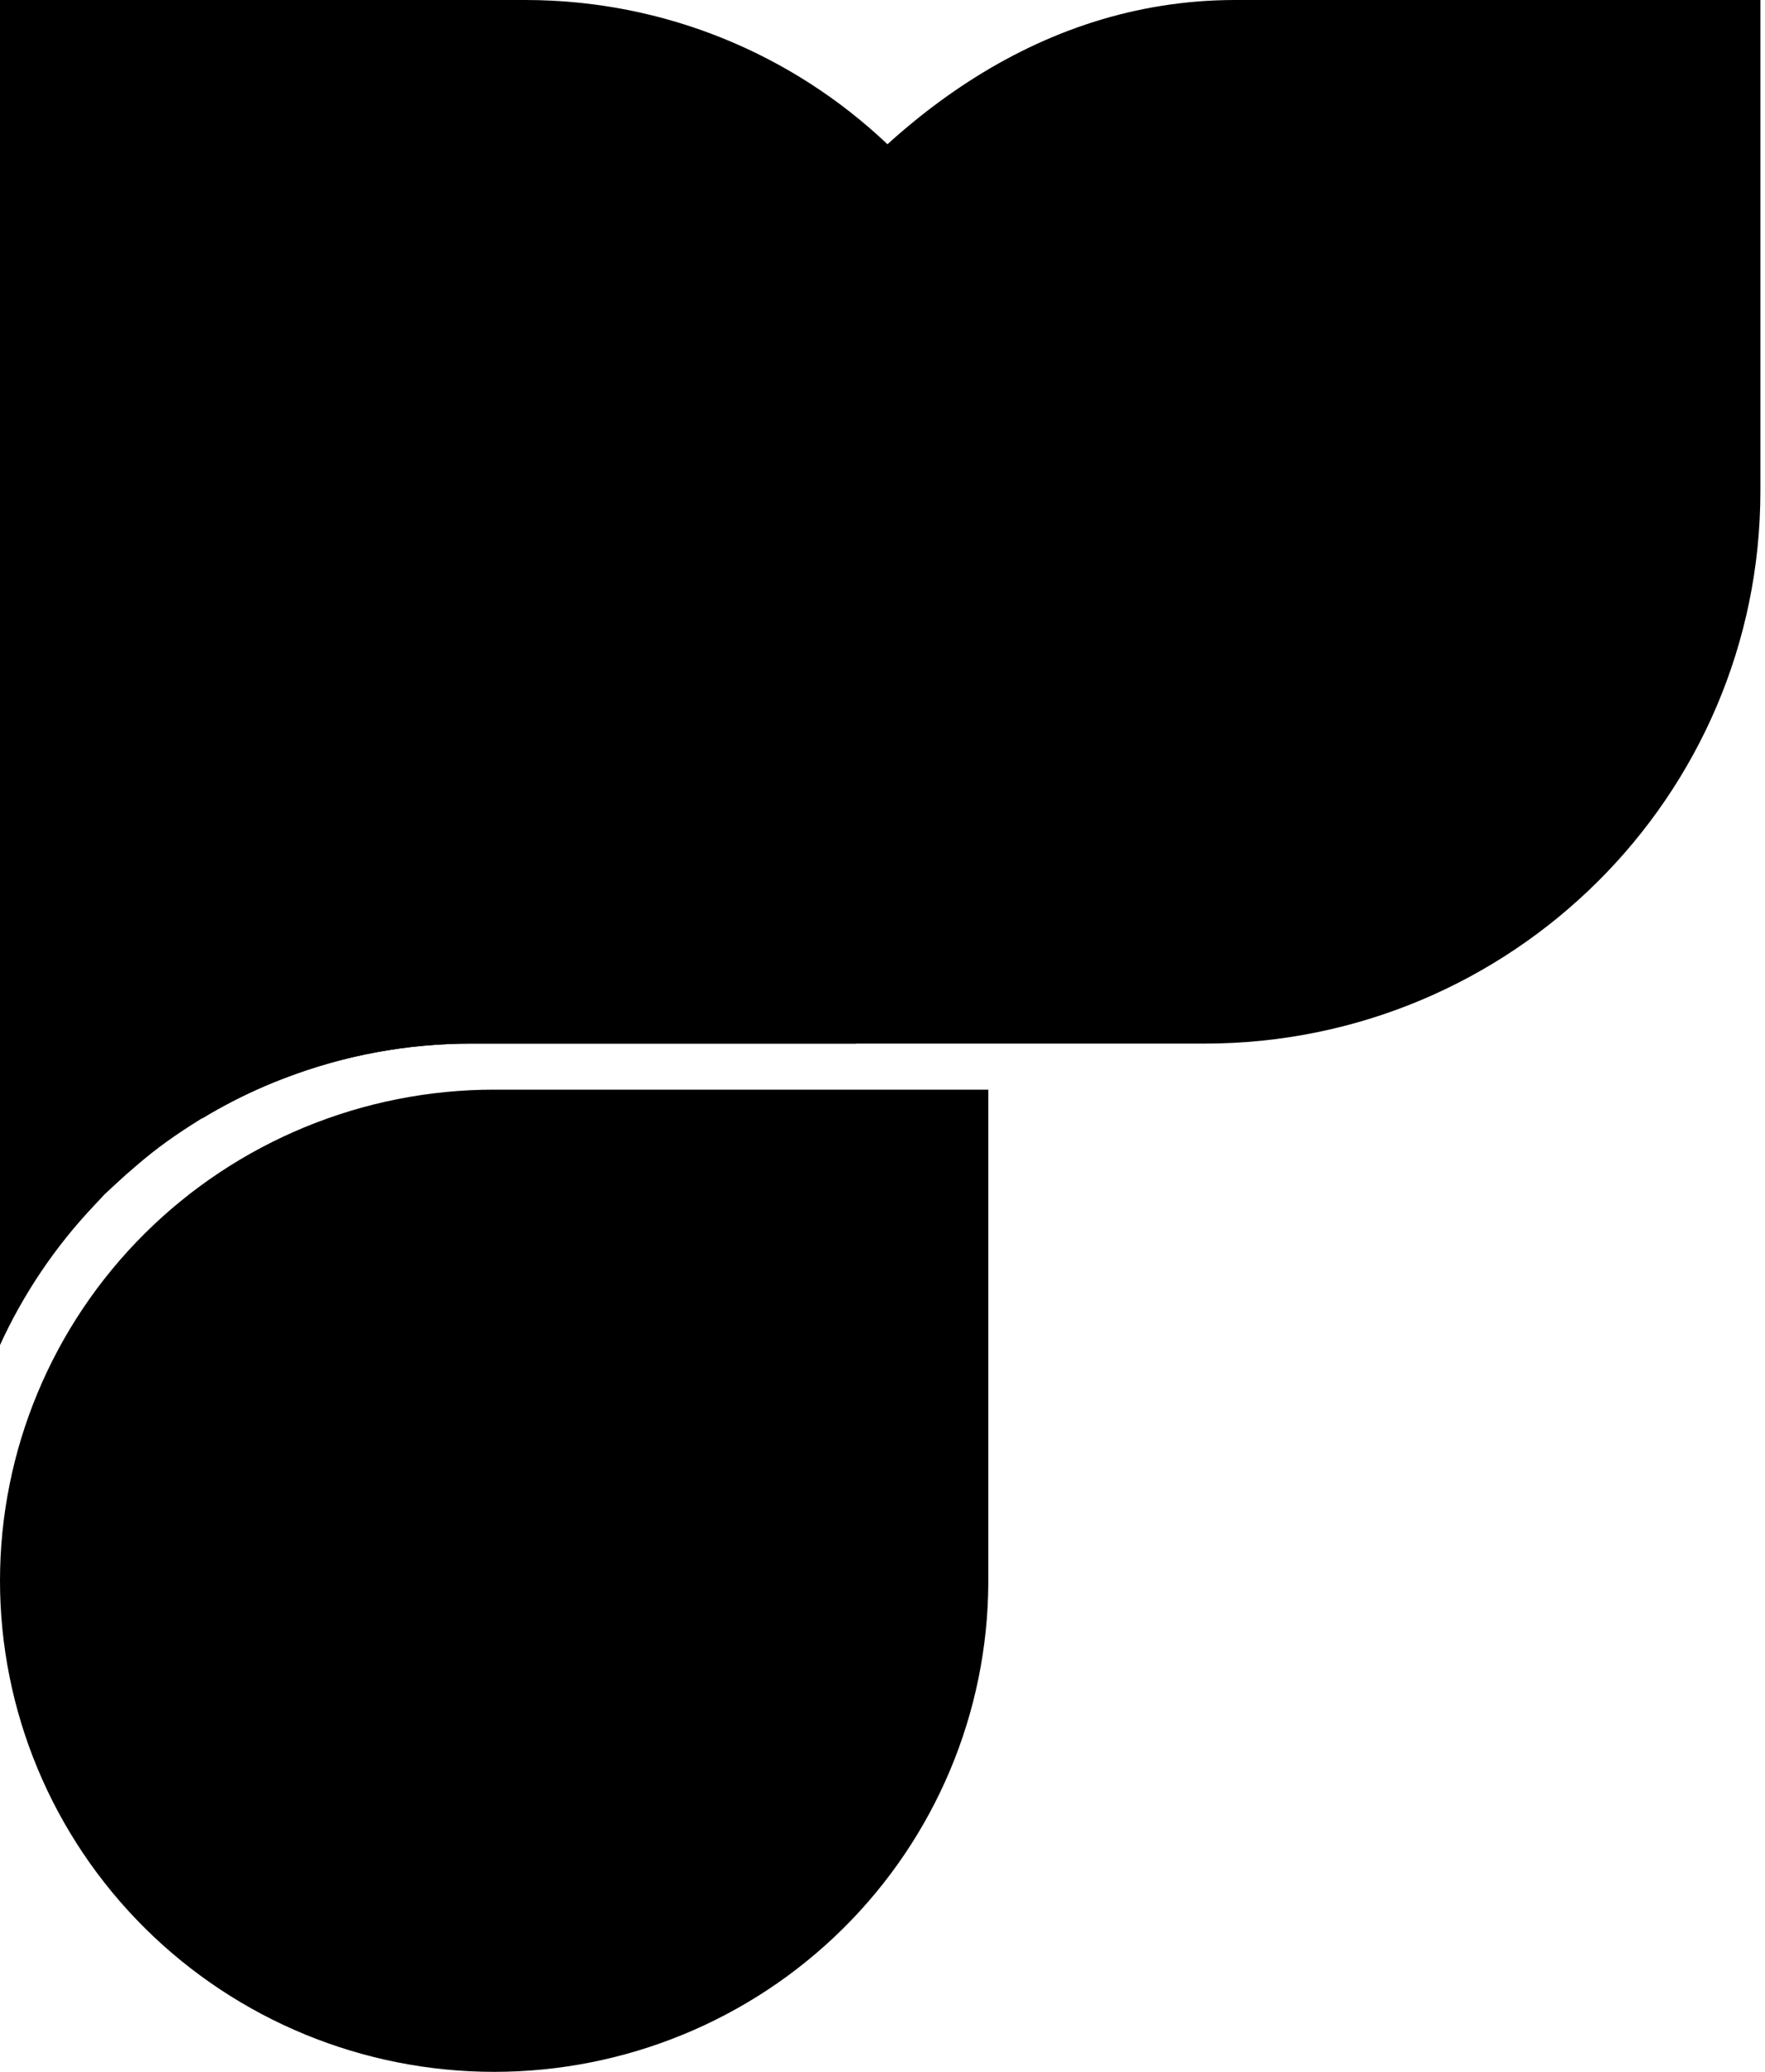 <?xml version="1.0" encoding="UTF-8"?>
<svg xmlns="http://www.w3.org/2000/svg" width="230" height="270" viewBox="0 0 230 270" fill="none">
  <path d="M18.865 160.745C30.943 148.744 47.323 142.002 64.402 142.002H128.789V206.279C128.716 223.203 121.901 239.41 109.834 251.352C97.767 263.294 81.431 269.999 64.402 270.001C47.321 270.001 30.941 263.258 18.863 251.255C6.785 239.252 0 222.972 0 205.997C0.002 189.024 6.788 172.747 18.865 160.745Z" fill="black"></path>
  <path d="M115.678 18.826C103.395 7.163 86.749 0 68.421 0H0L0 175.285C3.037 168.642 7.17 162.483 12.284 157.083C12.725 156.601 13.177 156.118 13.64 155.631C14.126 155.178 14.588 154.752 15.032 154.344C15.935 153.495 16.859 152.673 17.803 151.878C20.425 149.631 22.716 147.976 26.209 145.805C29.799 143.574 33.488 141.819 37.22 140.45C44.859 137.535 53.041 135.999 61.383 135.999H111.558L136.842 119.001V68C136.842 48.661 128.718 31.207 115.678 18.826Z" fill="black"></path>
  <path d="M61.382 135.999C48.915 135.999 36.804 139.431 26.328 145.768L100.724 35.757C114.572 16.324 134.931 0 160.979 0H229.399V64.001C229.399 103.765 196.965 136 156.954 136L61.382 135.999Z" fill="black"></path>
</svg>
